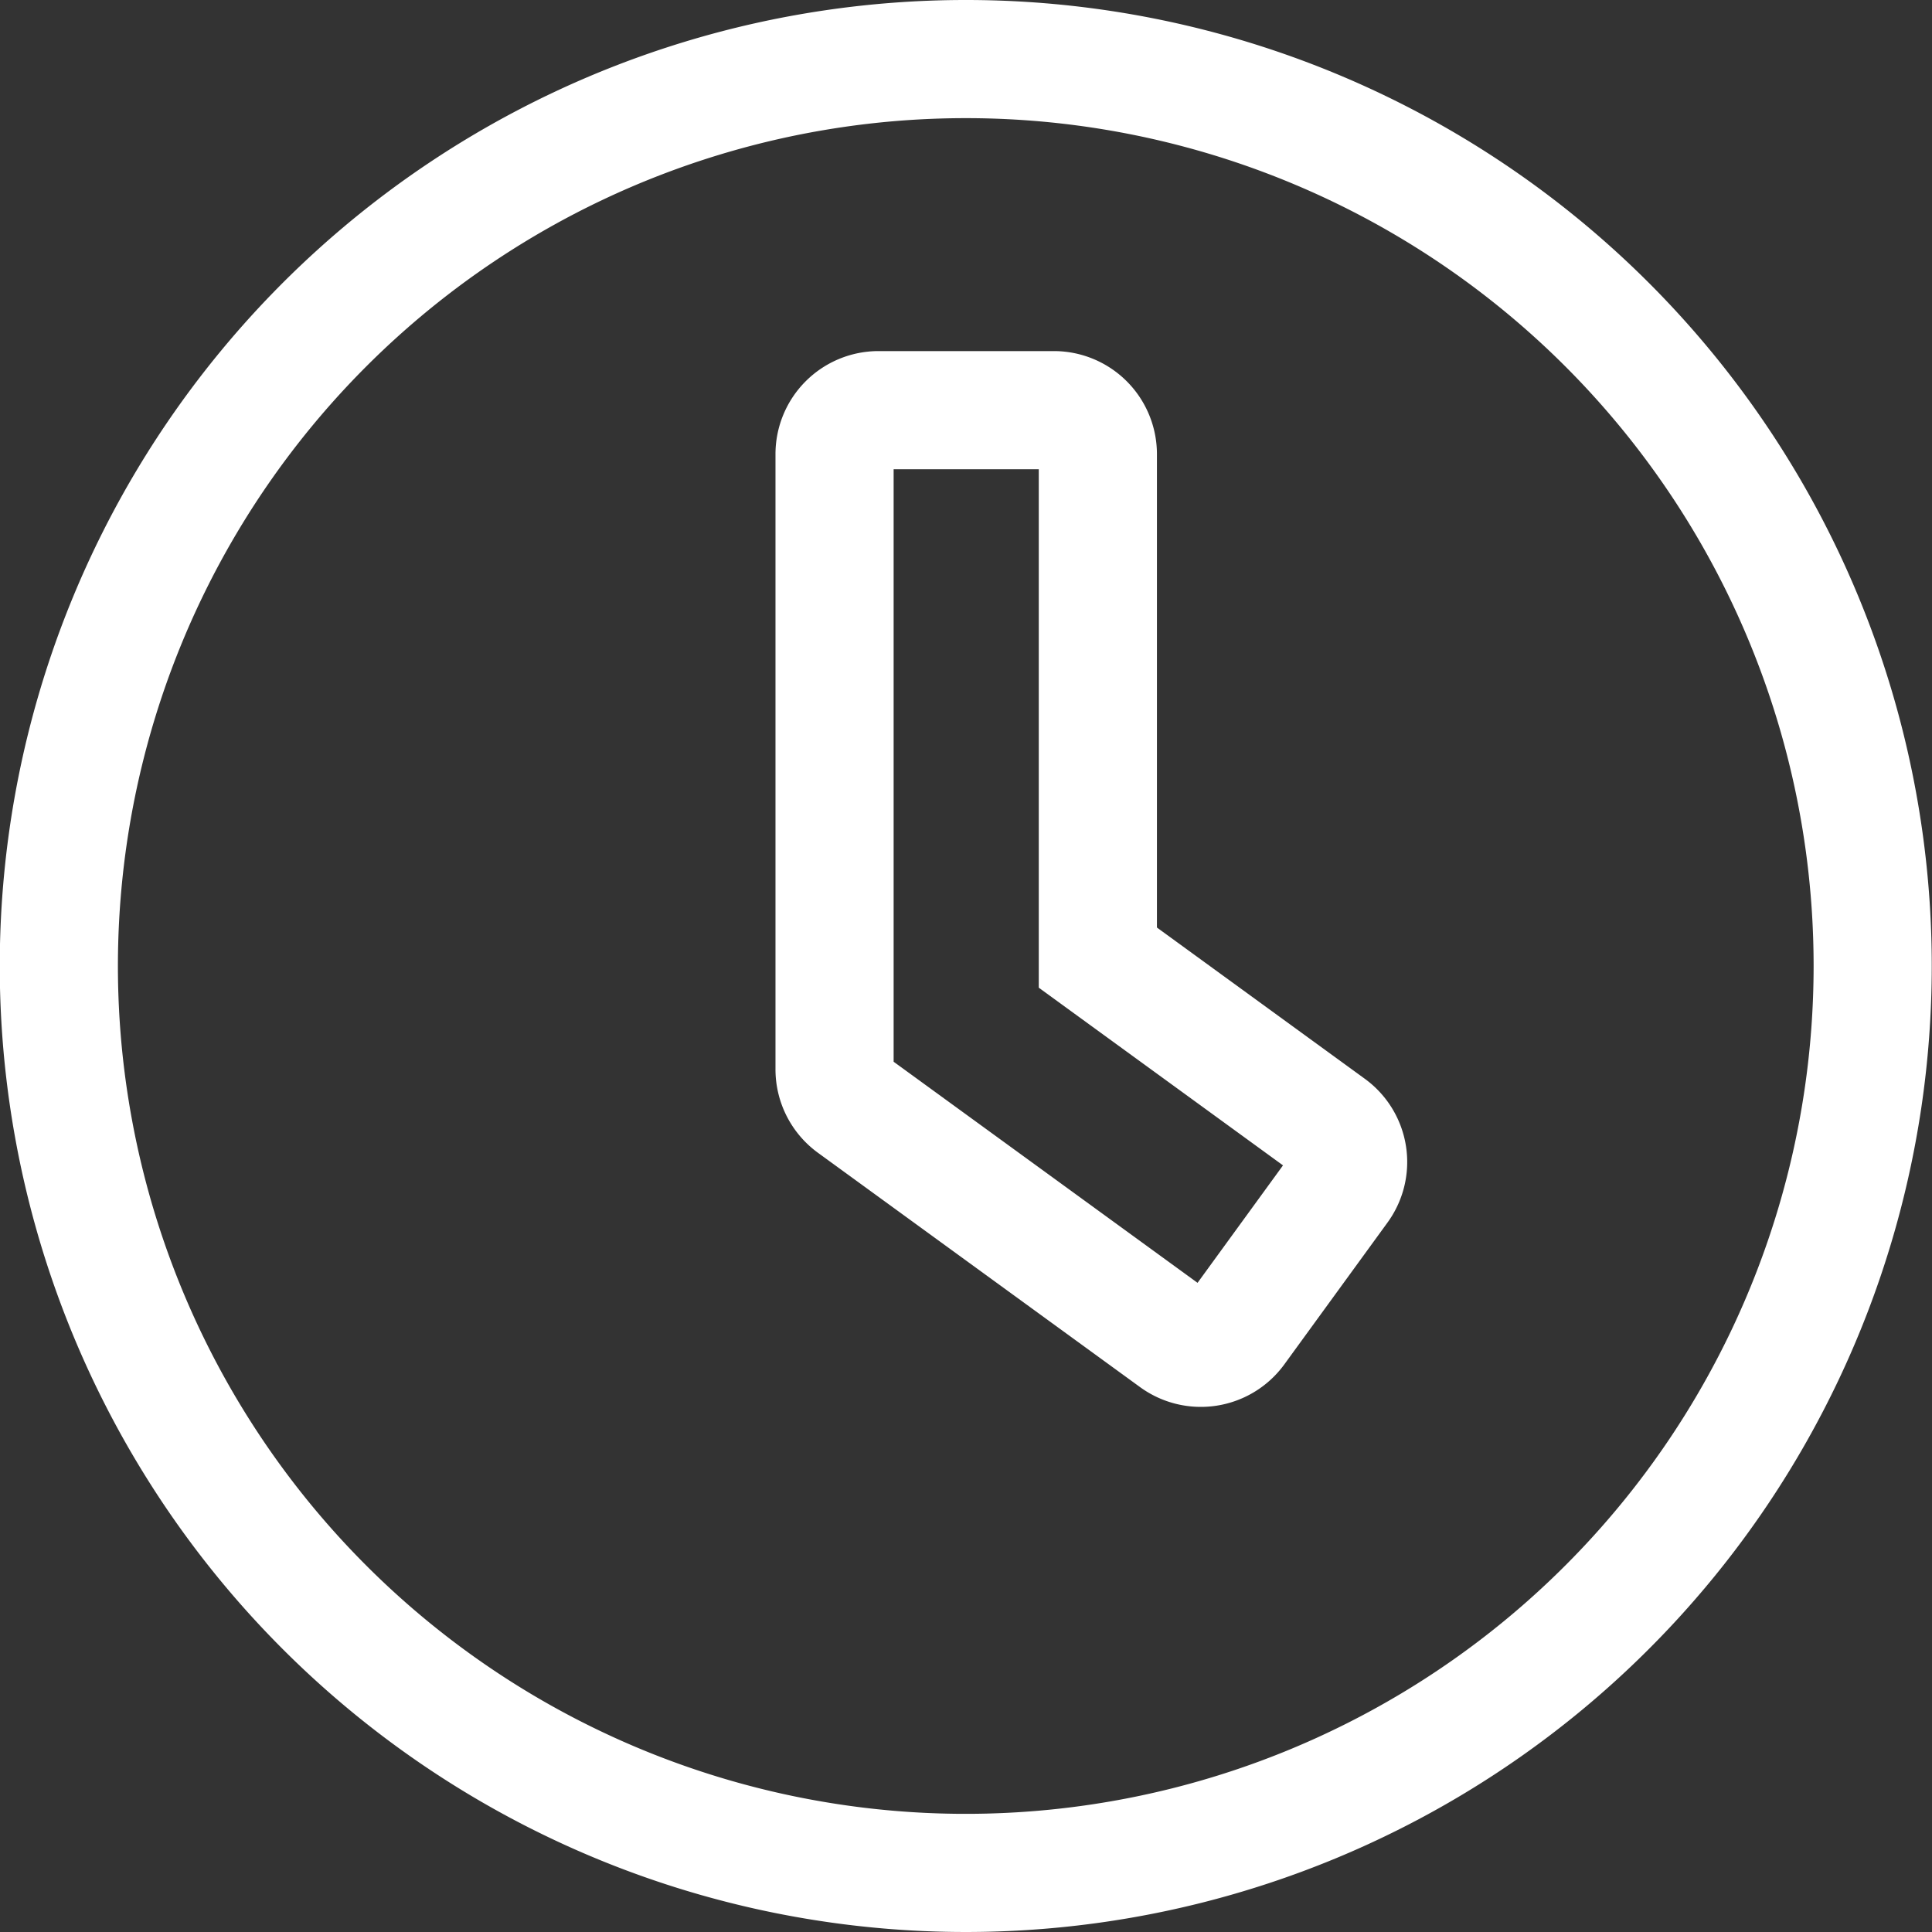 <?xml version="1.0" encoding="UTF-8"?>
<svg xmlns="http://www.w3.org/2000/svg" width="32.704" height="32.704" viewBox="0 0 32.704 32.704">
  <rect x="0" y="0" width="32.704" height="32.704" fill="#333333" stroke="none"/>
  <path id="clock" d="M23.352,8A15.352,15.352,0,1,0,38.7,23.352,15.349,15.349,0,0,0,23.352,8Zm3.535,21.672L21.427,25.7a.748.748,0,0,1-.3-.6V14.686a.745.745,0,0,1,.743-.743h2.971a.745.745,0,0,1,.743.743V23.21l3.931,2.86a.742.742,0,0,1,.161,1.04l-1.746,2.4A.748.748,0,0,1,26.887,29.672Z" transform="translate(-7 -7)" fill="none" stroke="#fff" stroke-width="2"></path>
</svg>

